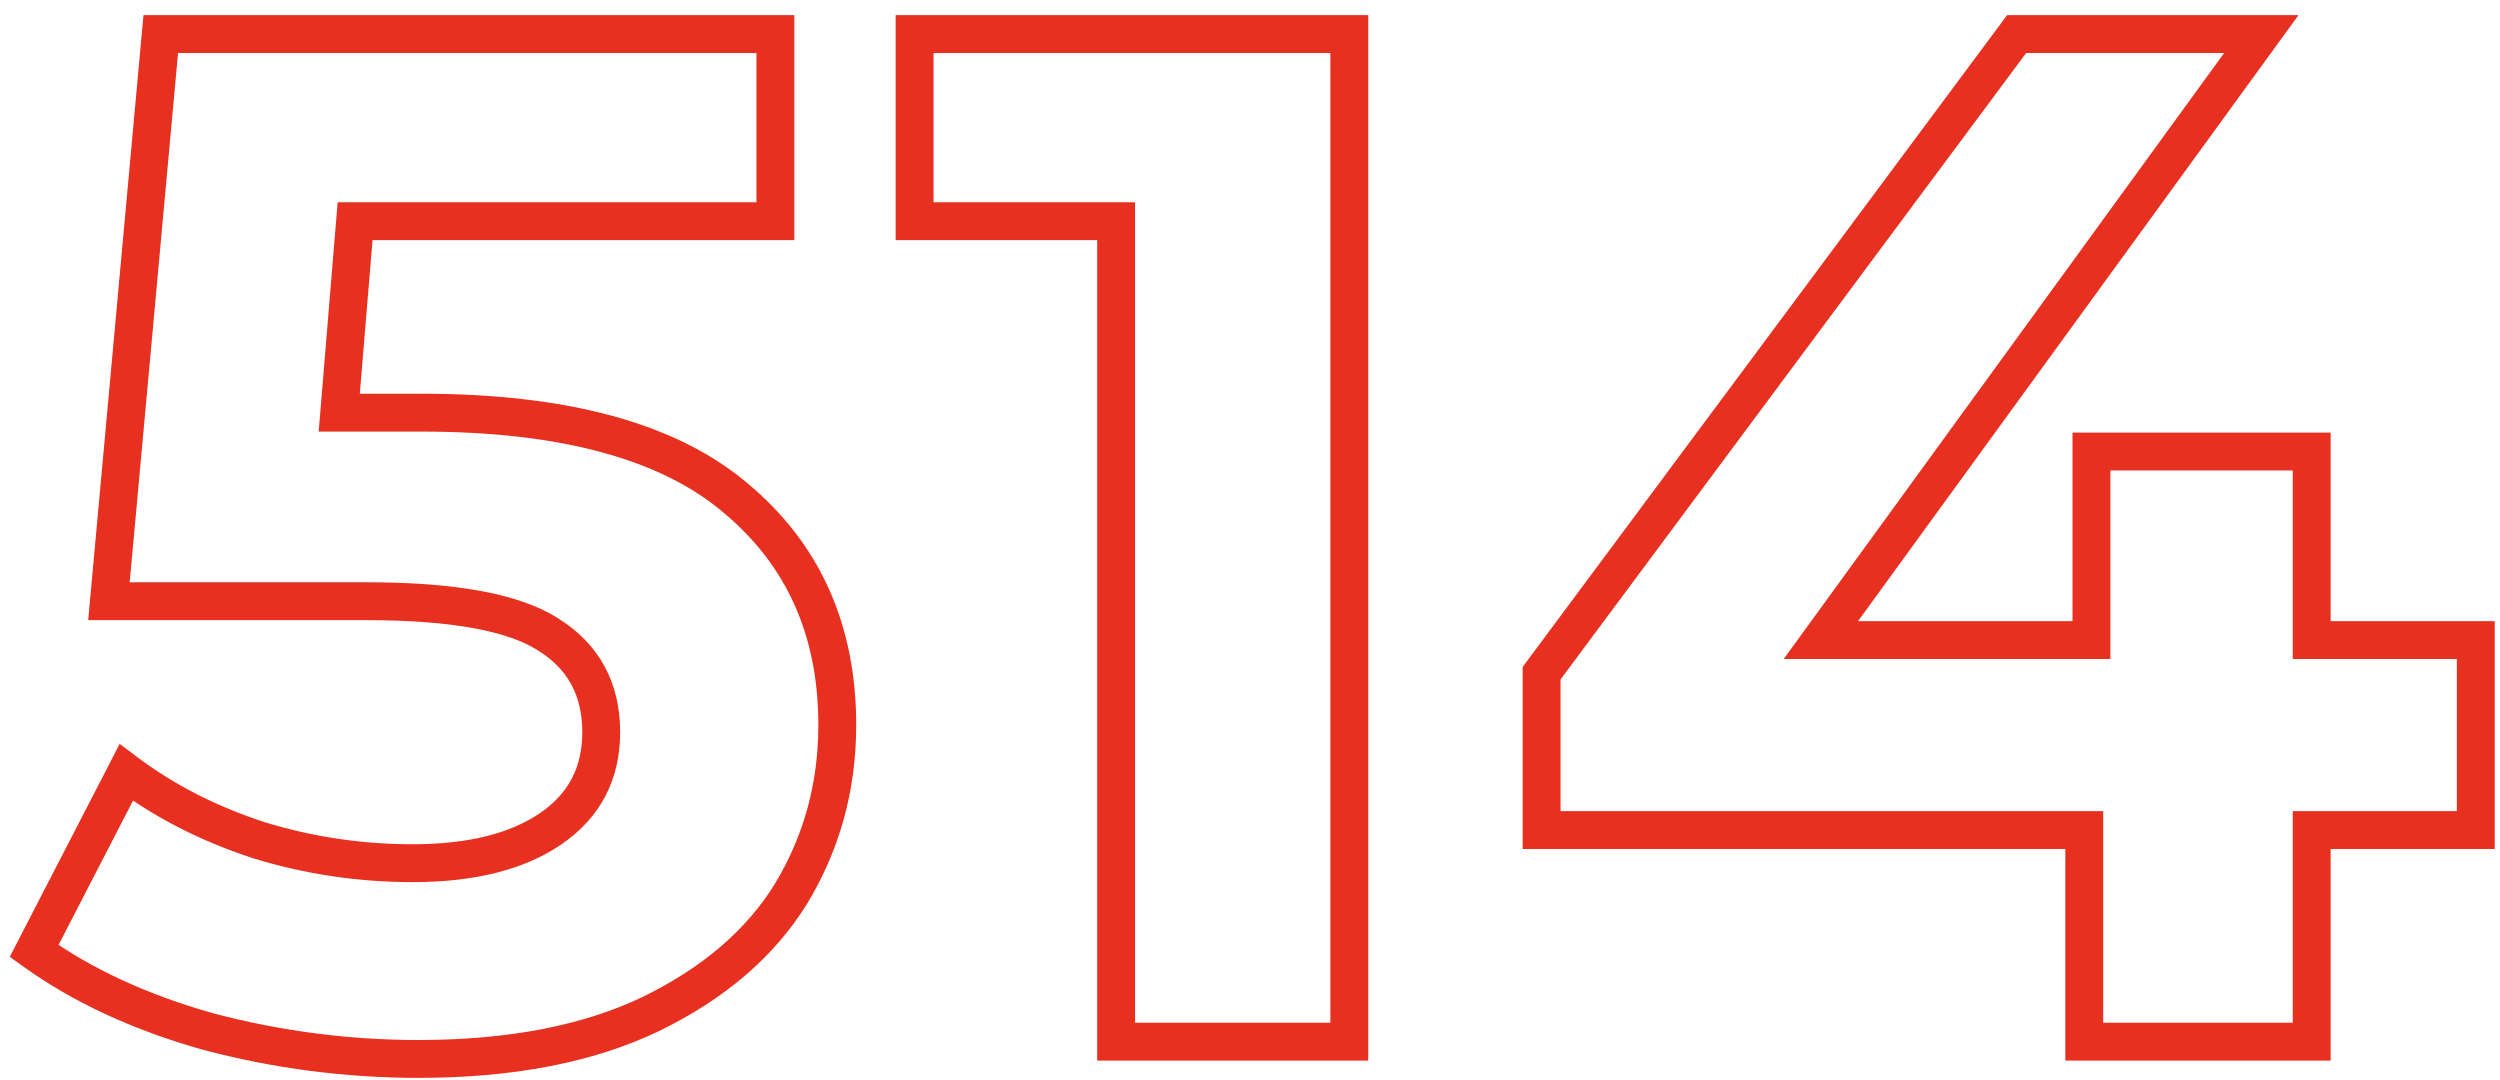 <?xml version="1.0" encoding="UTF-8"?> <svg xmlns="http://www.w3.org/2000/svg" width="132" height="57" viewBox="0 0 132 57" fill="none"> <path d="M38.812 26.272L38.168 27.037L38.173 27.041L38.812 26.272ZM41.776 47.172L42.628 47.696L42.632 47.689L41.776 47.172ZM34.328 53.556L34.759 54.459L34.765 54.456L34.328 53.556ZM10.996 54.468L10.725 55.431L10.733 55.433L10.741 55.435L10.996 54.468ZM1.8 50.212L0.912 49.753L0.516 50.52L1.216 51.023L1.8 50.212ZM6.664 40.788L7.264 39.988L6.318 39.278L5.776 40.329L6.664 40.788ZM13.656 44.36L13.346 45.31L13.354 45.313L13.362 45.316L13.656 44.36ZM29.084 43.752L29.65 44.577L29.65 44.577L29.084 43.752ZM28.932 33.492L28.394 34.335L28.404 34.341L28.932 33.492ZM5.752 31.744L4.756 31.653L4.657 32.744H5.752V31.744ZM8.488 1.8V0.8H7.576L7.492 1.709L8.488 1.8ZM40.94 1.8H41.94V0.8H40.94V1.8ZM40.94 11.68V12.68H41.94V11.68H40.94ZM18.748 11.68V10.68H17.828L17.752 11.598L18.748 11.68ZM17.912 21.788L16.916 21.706L16.826 22.788H17.912V21.788ZM22.244 22.788C29.643 22.788 34.884 24.268 38.168 27.037L39.457 25.507C35.648 22.297 29.843 20.788 22.244 20.788V22.788ZM38.173 27.041C41.524 29.825 43.208 33.537 43.208 38.28H45.208C45.208 32.991 43.296 28.697 39.451 25.503L38.173 27.041ZM43.208 38.28C43.208 41.347 42.444 44.131 40.92 46.655L42.632 47.689C44.351 44.842 45.208 41.698 45.208 38.28H43.208ZM40.925 46.648C39.422 49.09 37.099 51.101 33.892 52.656L34.765 54.456C38.245 52.768 40.888 50.523 42.628 47.696L40.925 46.648ZM33.898 52.653C30.776 54.142 26.855 54.912 22.092 54.912V56.912C27.058 56.912 31.294 56.111 34.759 54.459L33.898 52.653ZM22.092 54.912C18.43 54.912 14.817 54.442 11.252 53.501L10.741 55.435C14.472 56.419 18.256 56.912 22.092 56.912V54.912ZM11.268 53.505C7.761 52.518 4.807 51.144 2.385 49.401L1.216 51.023C3.861 52.928 7.037 54.392 10.725 55.431L11.268 53.505ZM2.689 50.671L7.553 41.247L5.776 40.329L0.912 49.753L2.689 50.671ZM6.064 41.588C8.186 43.179 10.617 44.418 13.346 45.31L13.967 43.41C11.427 42.579 9.196 41.437 7.264 39.988L6.064 41.588ZM13.362 45.316C16.093 46.156 18.903 46.576 21.788 46.576V44.576C19.1 44.576 16.489 44.185 13.95 43.404L13.362 45.316ZM21.788 46.576C24.996 46.576 27.652 45.947 29.65 44.577L28.519 42.927C26.97 43.989 24.762 44.576 21.788 44.576V46.576ZM29.65 44.577C31.699 43.171 32.744 41.163 32.744 38.66H30.744C30.744 40.514 30.016 41.901 28.519 42.927L29.65 44.577ZM32.744 38.66C32.744 36.048 31.64 33.998 29.46 32.643L28.404 34.341C29.974 35.317 30.744 36.712 30.744 38.66H32.744ZM29.471 32.649C27.386 31.318 23.938 30.744 19.356 30.744V32.744C23.895 32.744 26.83 33.336 28.394 34.335L29.471 32.649ZM19.356 30.744H5.752V32.744H19.356V30.744ZM6.748 31.835L9.484 1.891L7.492 1.709L4.756 31.653L6.748 31.835ZM8.488 2.8H40.94V0.8H8.488V2.8ZM39.94 1.8V11.68H41.94V1.8H39.94ZM40.94 10.68H18.748V12.68H40.94V10.68ZM17.752 11.598L16.916 21.706L18.909 21.87L19.745 11.762L17.752 11.598ZM17.912 22.788H22.244V20.788H17.912V22.788ZM71.243 1.8H72.243V0.8H71.243V1.8ZM71.243 55V56H72.243V55H71.243ZM58.931 55H57.931V56H58.931V55ZM58.931 11.68H59.931V10.68H58.931V11.68ZM48.291 11.68H47.291V12.68H48.291V11.68ZM48.291 1.8V0.8H47.291V1.8H48.291ZM70.243 1.8V55H72.243V1.8H70.243ZM71.243 54H58.931V56H71.243V54ZM59.931 55V11.68H57.931V55H59.931ZM58.931 10.68H48.291V12.68H58.931V10.68ZM49.291 11.68V1.8H47.291V11.68H49.291ZM48.291 2.8H71.243V0.8H48.291V2.8ZM130.721 43.828V44.828H131.721V43.828H130.721ZM122.057 43.828V42.828H121.057V43.828H122.057ZM122.057 55V56H123.057V55H122.057ZM110.049 55H109.049V56H110.049V55ZM110.049 43.828H111.049V42.828H110.049V43.828ZM81.397 43.828H80.397V44.828H81.397V43.828ZM81.397 35.544L80.595 34.947L80.397 35.213V35.544H81.397ZM106.477 1.8V0.8H105.975L105.675 1.203L106.477 1.8ZM119.397 1.8L120.206 2.388L121.36 0.8H119.397V1.8ZM96.141 33.796L95.332 33.208L94.178 34.796H96.141V33.796ZM110.429 33.796V34.796H111.429V33.796H110.429ZM110.429 23.84V22.84H109.429V23.84H110.429ZM122.057 23.84H123.057V22.84H122.057V23.84ZM122.057 33.796H121.057V34.796H122.057V33.796ZM130.721 33.796H131.721V32.796H130.721V33.796ZM130.721 42.828H122.057V44.828H130.721V42.828ZM121.057 43.828V55H123.057V43.828H121.057ZM122.057 54H110.049V56H122.057V54ZM111.049 55V43.828H109.049V55H111.049ZM110.049 42.828H81.397V44.828H110.049V42.828ZM82.397 43.828V35.544H80.397V43.828H82.397ZM82.2 36.141L107.28 2.397L105.675 1.203L80.595 34.947L82.2 36.141ZM106.477 2.8H119.397V0.8H106.477V2.8ZM118.588 1.212L95.332 33.208L96.95 34.384L120.206 2.388L118.588 1.212ZM96.141 34.796H110.429V32.796H96.141V34.796ZM111.429 33.796V23.84H109.429V33.796H111.429ZM110.429 24.84H122.057V22.84H110.429V24.84ZM121.057 23.84V33.796H123.057V23.84H121.057ZM122.057 34.796H130.721V32.796H122.057V34.796ZM129.721 33.796V43.828H131.721V33.796H129.721Z" fill="#E73020"></path> </svg> 
